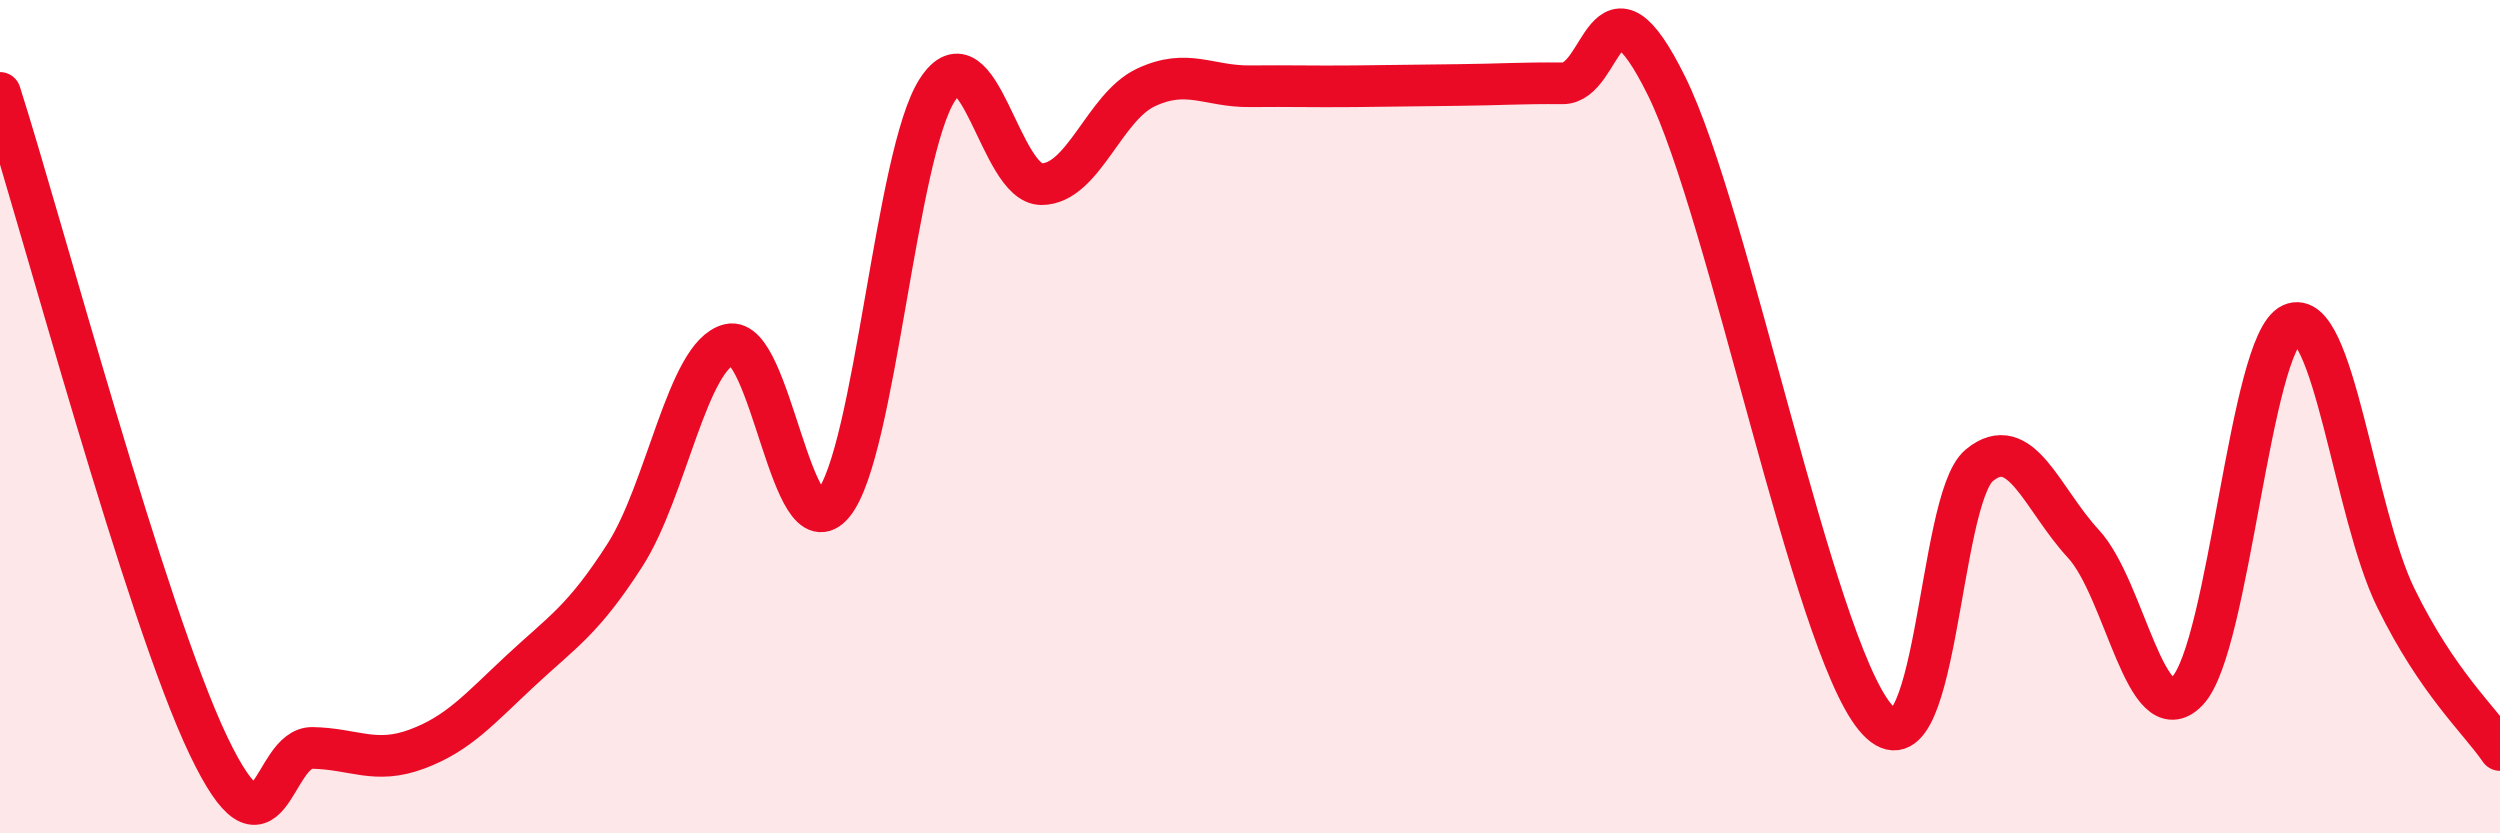 
    <svg width="60" height="20" viewBox="0 0 60 20" xmlns="http://www.w3.org/2000/svg">
      <path
        d="M 0,2.23 C 1,5.36 3.5,14.75 5,17.89 C 6.5,21.03 6.5,17.93 7.5,17.95 C 8.5,17.97 9,18.35 10,17.98 C 11,17.61 11.5,17.02 12.5,16.09 C 13.5,15.16 14,14.88 15,13.32 C 16,11.76 16.5,8.52 17.5,8.27 C 18.5,8.02 19,13.31 20,12.09 C 21,10.87 21.5,3.68 22.5,2.15 C 23.5,0.62 24,4.43 25,4.42 C 26,4.41 26.5,2.57 27.5,2.1 C 28.5,1.63 29,2.08 30,2.07 C 31,2.06 31.5,2.08 32.5,2.07 C 33.5,2.06 34,2.05 35,2.04 C 36,2.03 36.5,1.99 37.5,2 C 38.5,2.01 38.5,-0.97 40,2.07 C 41.5,5.11 43.5,15.39 45,17.21 C 46.5,19.03 46.5,12 47.5,11.17 C 48.5,10.34 49,11.97 50,13.05 C 51,14.13 51.5,17.63 52.5,16.58 C 53.5,15.53 54,8.23 55,7.78 C 56,7.33 56.5,12.31 57.5,14.35 C 58.5,16.39 59.5,17.27 60,18L60 20L0 20Z"
        fill="#EB0A25"
        opacity="0.1"
        stroke-linecap="round"
        stroke-linejoin="round"
      />
      <path
        d="M 0,2.23 C 1,5.36 3.5,14.75 5,17.89 C 6.5,21.03 6.5,17.93 7.5,17.95 C 8.5,17.97 9,18.35 10,17.98 C 11,17.61 11.5,17.02 12.5,16.09 C 13.5,15.16 14,14.88 15,13.32 C 16,11.76 16.5,8.52 17.5,8.27 C 18.5,8.02 19,13.31 20,12.09 C 21,10.87 21.5,3.68 22.5,2.15 C 23.5,0.62 24,4.43 25,4.42 C 26,4.41 26.5,2.57 27.5,2.1 C 28.5,1.63 29,2.08 30,2.07 C 31,2.06 31.5,2.08 32.5,2.07 C 33.5,2.06 34,2.05 35,2.04 C 36,2.03 36.5,1.99 37.5,2 C 38.5,2.01 38.5,-0.97 40,2.07 C 41.5,5.11 43.5,15.39 45,17.21 C 46.5,19.03 46.5,12 47.5,11.17 C 48.5,10.34 49,11.97 50,13.05 C 51,14.13 51.5,17.63 52.5,16.58 C 53.5,15.53 54,8.23 55,7.78 C 56,7.33 56.5,12.31 57.5,14.35 C 58.5,16.39 59.5,17.27 60,18"
        stroke="#EB0A25"
        stroke-width="1"
        fill="none"
        stroke-linecap="round"
        stroke-linejoin="round"
      />
    </svg>
  